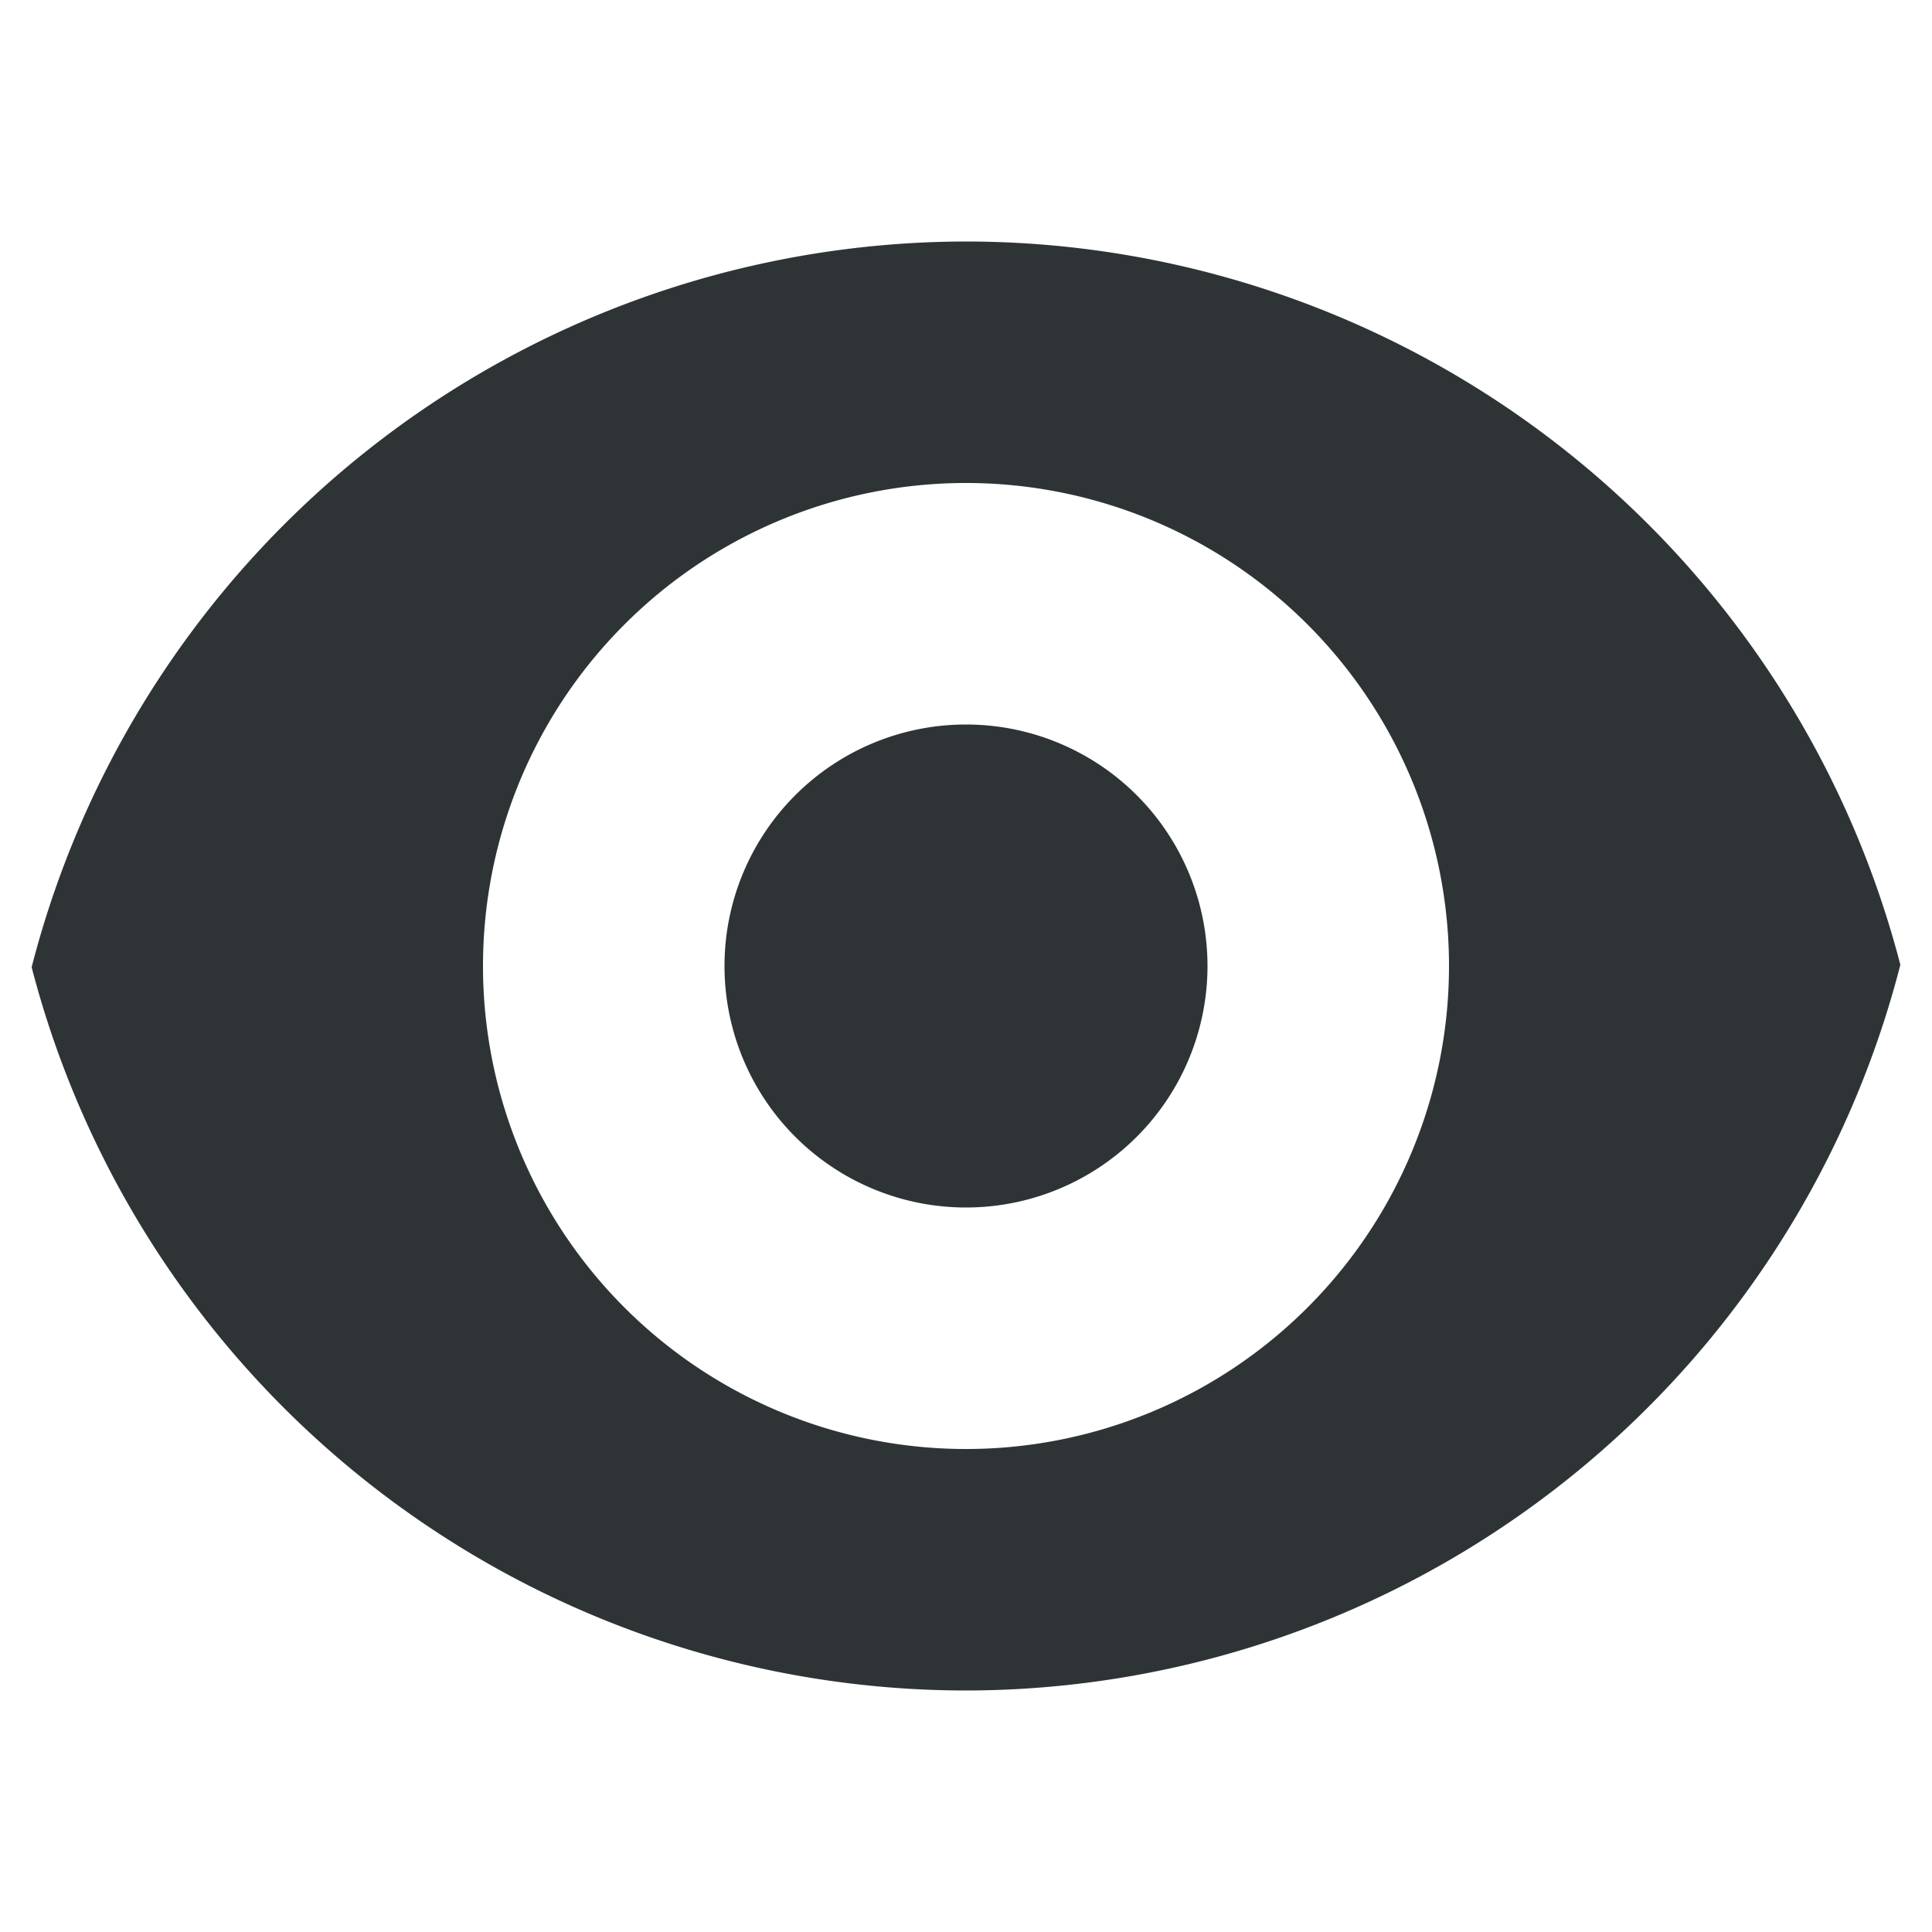 <?xml version="1.0" encoding="UTF-8"?>
<svg width="16" height="16" xmlns="http://www.w3.org/2000/svg">
 <g fill="#2e3436">
  <path d="M8 2A8 8 0 00.262 8.01 8 8 0 008 14a8 8 0 007.738-6.01A8 8 0 008 2zm0 2a4 4 0 014 4 4 4 0 01-4 4 4 4 0 01-4-4 4 4 0 014-4z"/>
  <path d="M10 8a2 2 0 01-2 2 2 2 0 01-2-2 2 2 0 012-2 2 2 0 012 2z"/>
 </g>
</svg>
